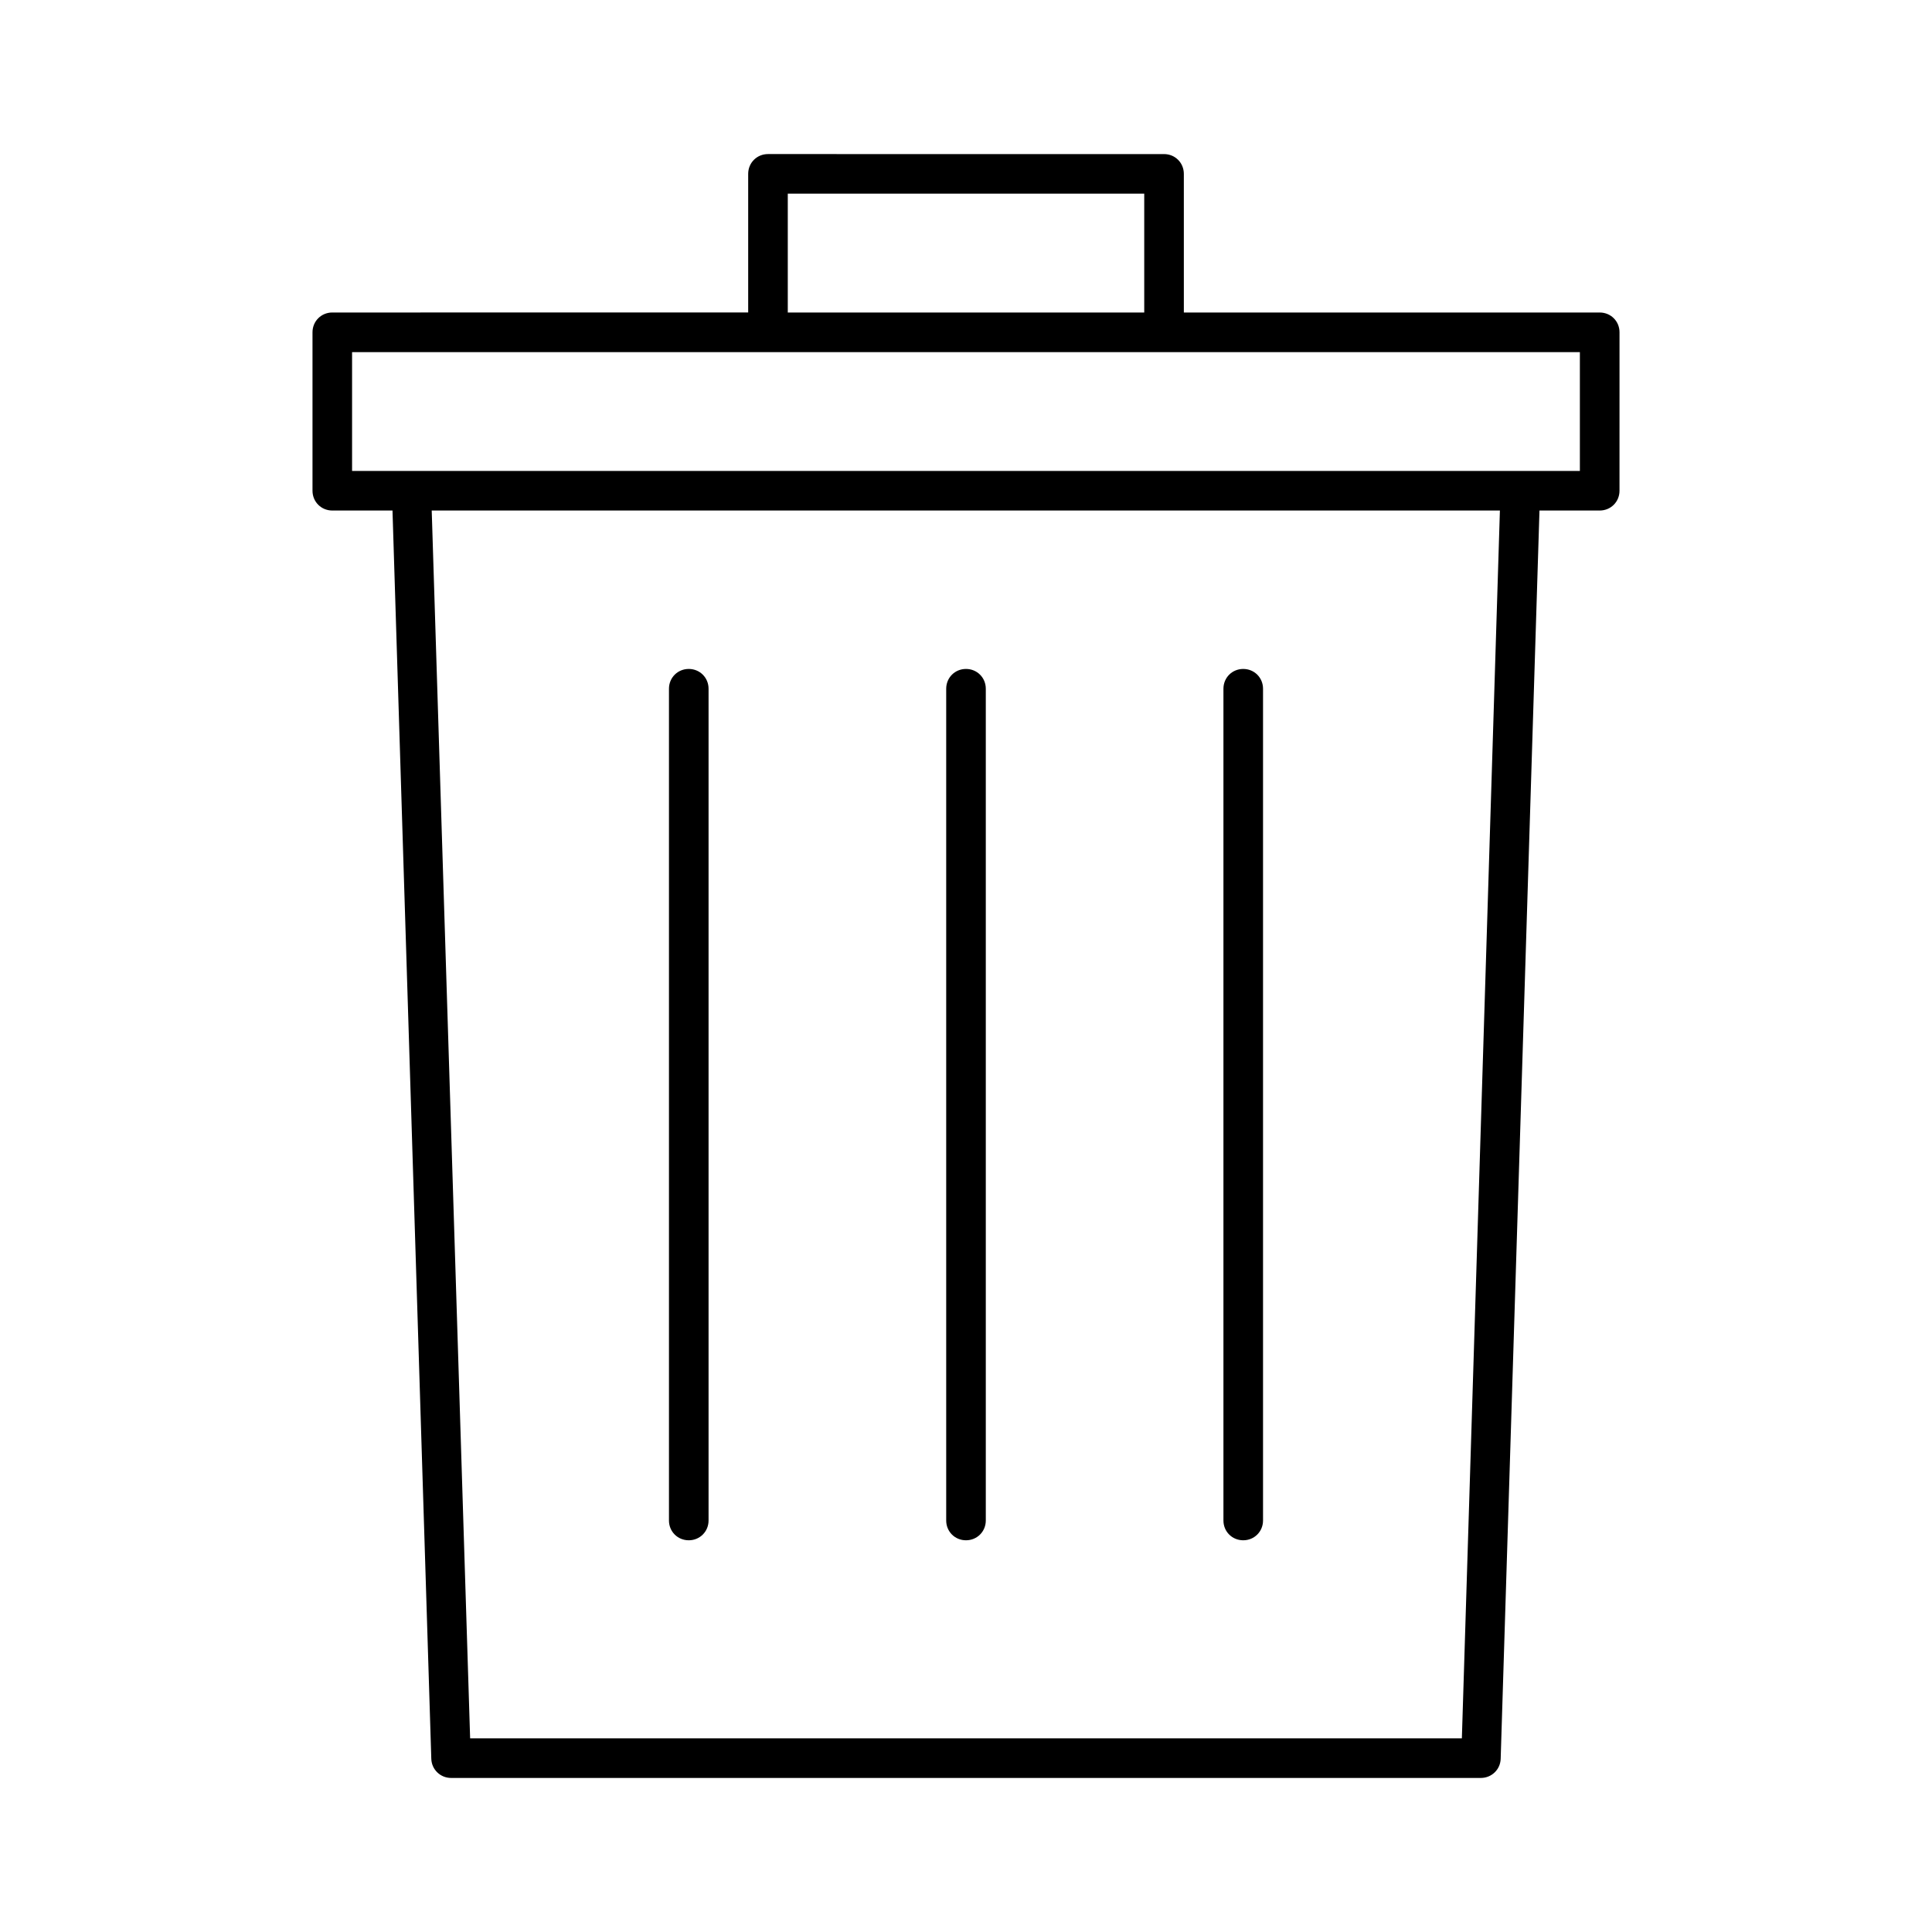 <?xml version="1.0" encoding="UTF-8"?>
<!-- Uploaded to: SVG Repo, www.svgrepo.com, Generator: SVG Repo Mixer Tools -->
<svg fill="#000000" width="800px" height="800px" version="1.1" viewBox="144 144 512 512" xmlns="http://www.w3.org/2000/svg">
 <g>
  <path d="m457.73 190.08c0-2.938-2.309-5.246-5.246-5.246l-104.96-0.004c-2.938 0-5.246 2.309-5.246 5.246v36.734l-89.219 0.004h-20.992c-2.938 0-5.25 2.312-5.25 5.25v41.984c0 2.938 2.309 5.246 5.246 5.246h15.953l10.285 330.84c0.105 2.832 2.414 5.039 5.246 5.039h272.9c2.832 0 5.144-2.203 5.246-5.039l10.285-330.84h15.961c2.938 0 5.246-2.309 5.246-5.246l0.004-41.984c0-2.938-2.309-5.246-5.246-5.246h-110.21zm-104.96 5.246h94.465v31.488h-94.465zm178.64 409.35h-262.82l-10.18-325.38h283.08zm15.531-367.36h15.742v31.488h-325.38v-31.488z"/>
  <path d="m326.53 552.19c2.938 0 5.246-2.309 5.246-5.246v-220.42c0-2.938-2.309-5.246-5.246-5.246s-5.246 2.309-5.246 5.246v220.42c-0.004 2.938 2.305 5.246 5.246 5.246z"/>
  <path d="m400 552.19c2.938 0 5.246-2.309 5.246-5.246v-220.42c0-2.938-2.309-5.246-5.246-5.246s-5.246 2.309-5.246 5.246v220.42c-0.004 2.938 2.305 5.246 5.246 5.246z"/>
  <path d="m473.47 552.19c2.938 0 5.246-2.309 5.246-5.246v-220.42c0-2.938-2.309-5.246-5.246-5.246s-5.246 2.309-5.246 5.246v220.42c-0.004 2.938 2.305 5.246 5.246 5.246z"/>
 </g>
</svg>